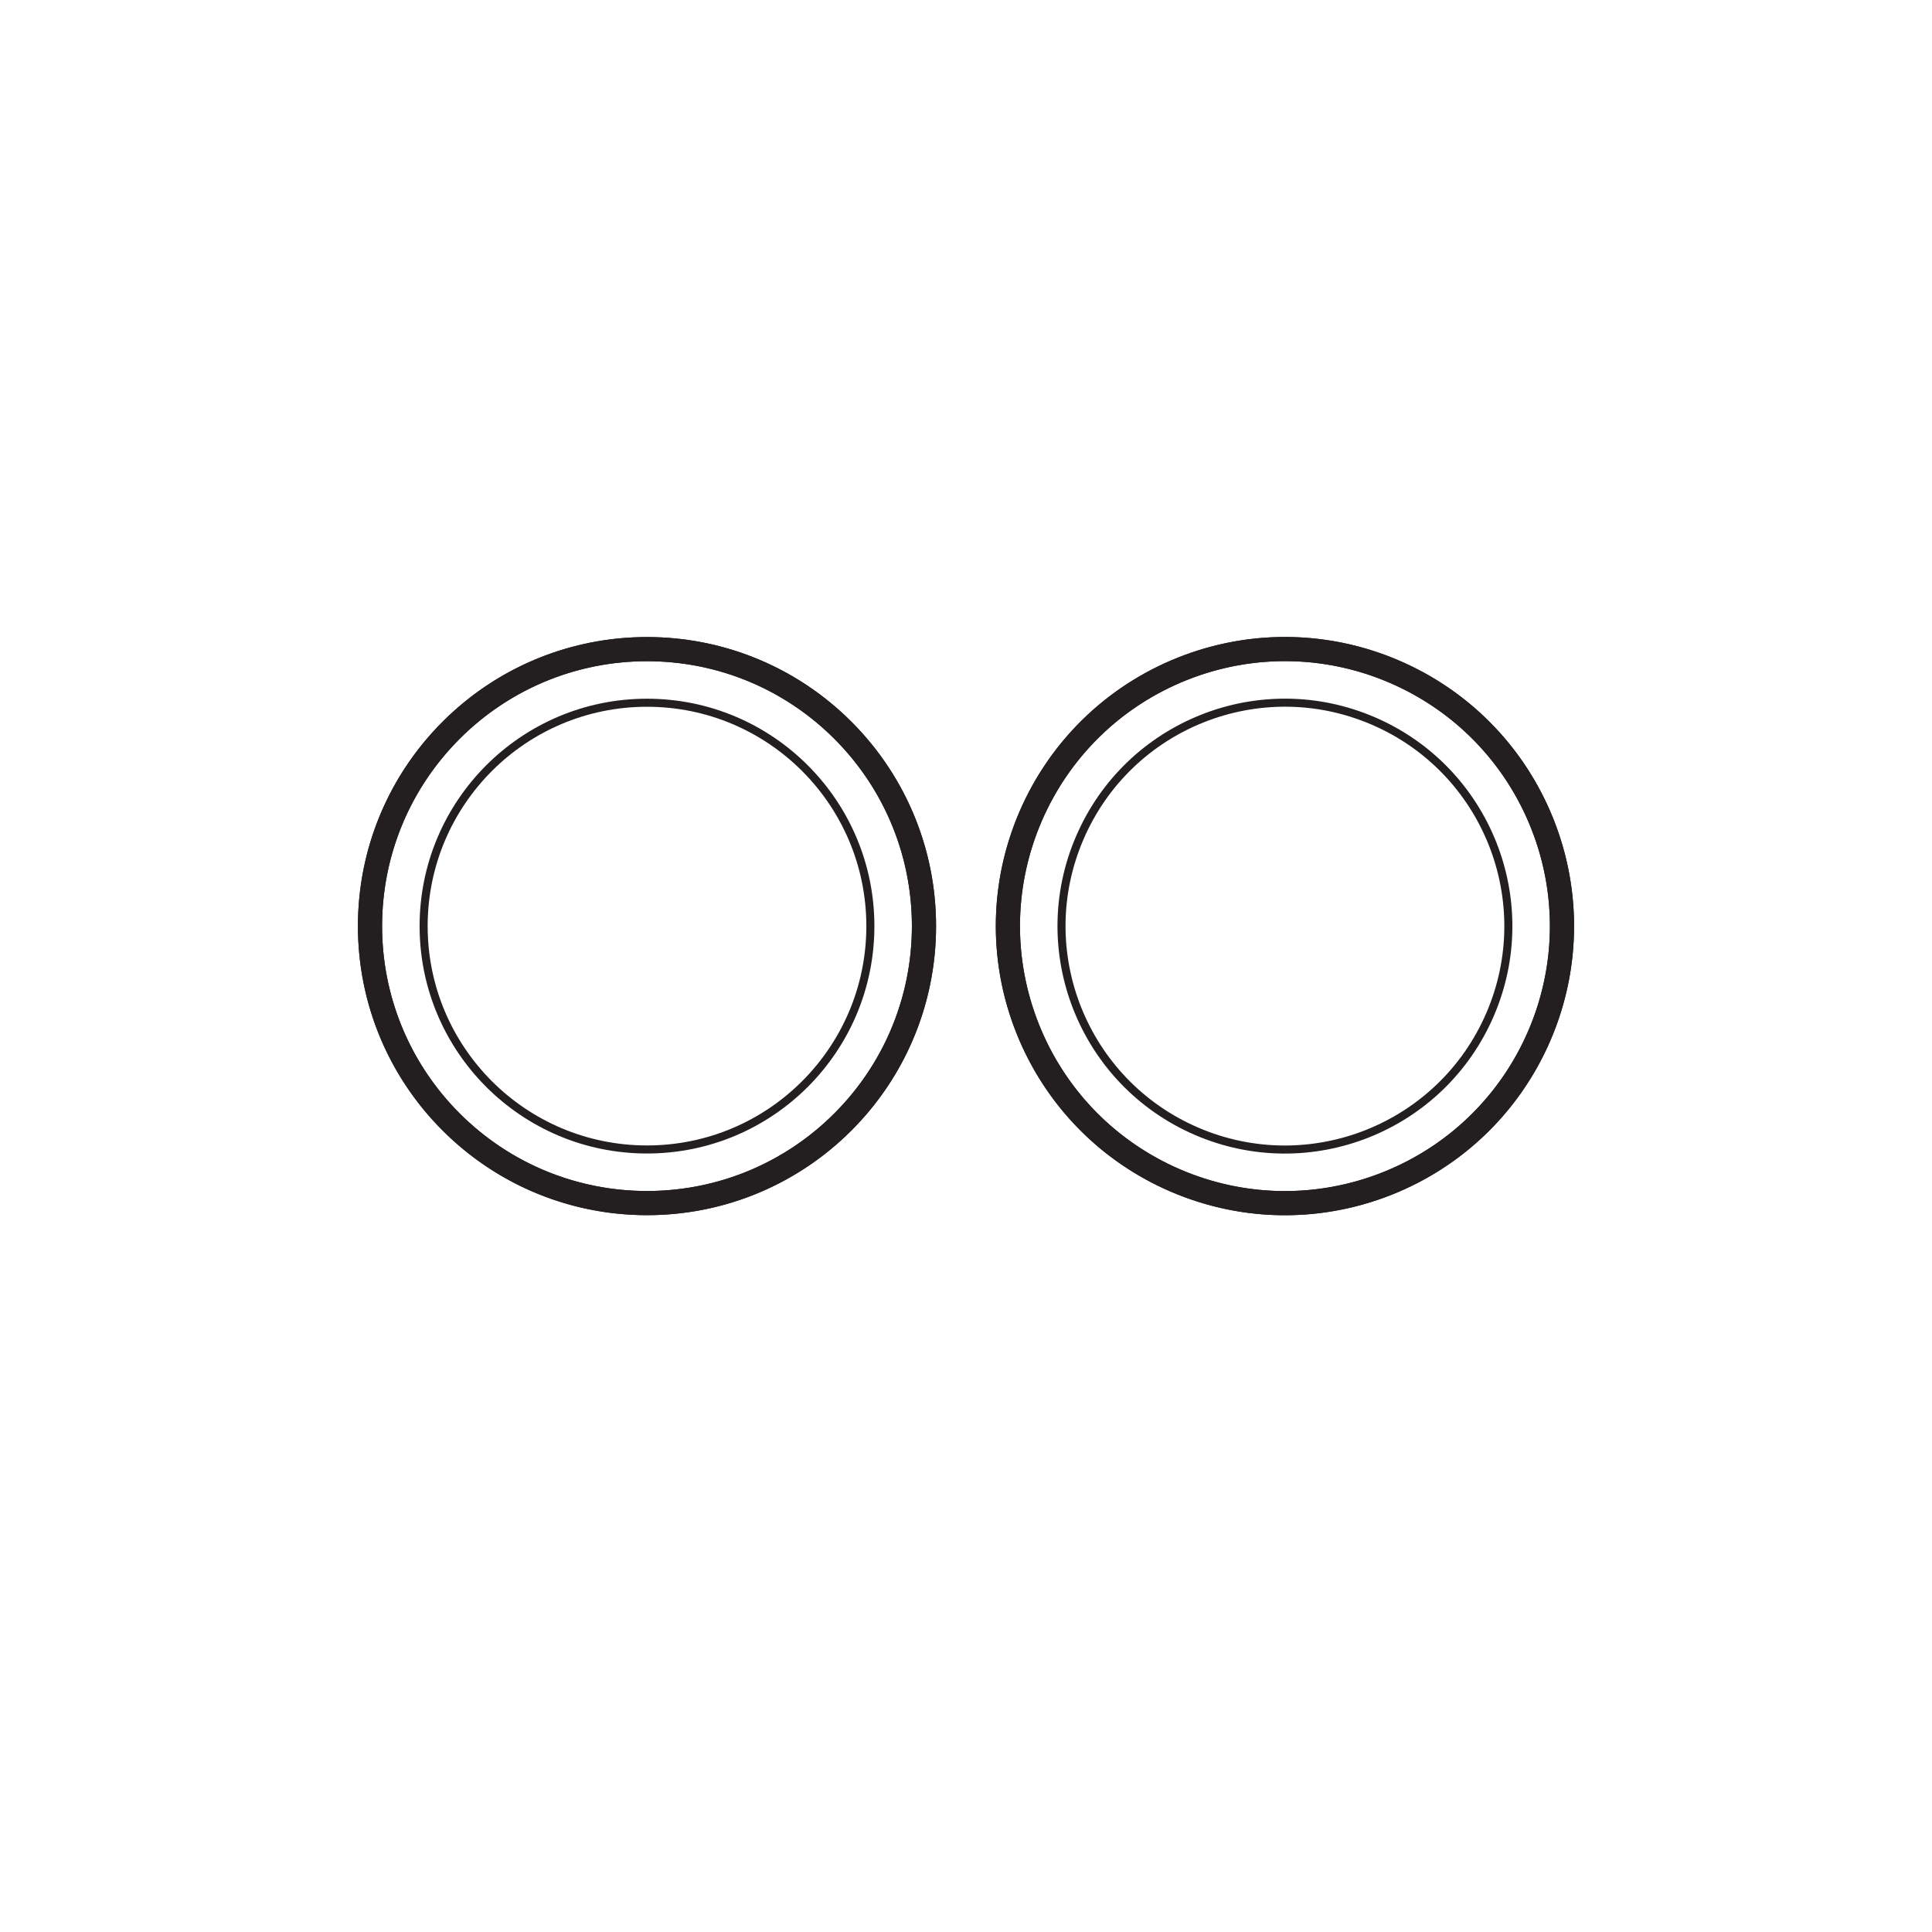 <?xml version="1.0" encoding="UTF-8"?>
<svg xmlns="http://www.w3.org/2000/svg" xmlns:xlink="http://www.w3.org/1999/xlink" width="360pt" height="360pt" viewBox="0 0 360 360" version="1.1">
<g id="surface1">
<path style="fill:none;stroke-width:4.503;stroke-linecap:round;stroke-linejoin:round;stroke:rgb(13.73%,12.16%,12.549%);stroke-opacity:1;stroke-miterlimit:4;" d="M -0 -0 C -0 -28.504 -23.109 -51.613 -51.613 -51.613 C -80.117 -51.613 -103.227 -28.504 -103.227 -0 C -103.227 28.5 -80.117 51.609 -51.613 51.609 C -23.109 51.609 -0 28.5 -0 -0 Z M -0 -0 " transform="matrix(1,0,0,-1,172.172,172.566)"/>
<path style="fill:none;stroke-width:1.501;stroke-linecap:round;stroke-linejoin:round;stroke:rgb(13.73%,12.16%,12.549%);stroke-opacity:1;stroke-miterlimit:4;" d="M -0.002 -0.002 C -0.002 -22.986 -18.635 -41.619 -41.623 -41.619 C -64.611 -41.619 -83.244 -22.986 -83.244 -0.002 C -83.244 22.986 -64.611 41.623 -41.623 41.623 C -18.635 41.623 -0.002 22.986 -0.002 -0.002 Z M -0.002 -0.002 " transform="matrix(1,0,0,-1,162.182,172.568)"/>
<path style="fill:none;stroke-width:4.503;stroke-linecap:round;stroke-linejoin:round;stroke:rgb(13.73%,12.16%,12.549%);stroke-opacity:1;stroke-miterlimit:4;" d="M 0.001 -0.001 C -20.151 -20.153 -52.835 -20.153 -72.991 -0.001 C -93.147 20.151 -93.147 52.835 -72.991 72.991 C -52.835 93.144 -20.151 93.144 0.001 72.991 C 20.153 52.835 20.153 20.151 0.001 -0.001 Z M 0.001 -0.001 " transform="matrix(1,0,0,-1,157.054,209.061)"/>
<path style="fill:none;stroke-width:4.503;stroke-linecap:round;stroke-linejoin:round;stroke:rgb(13.73%,12.16%,12.549%);stroke-opacity:1;stroke-miterlimit:4;" d="M 0.001 -0.001 C -11.276 -26.177 -41.644 -38.255 -67.819 -26.978 C -93.999 -15.7 -106.073 14.659 -94.804 40.839 C -83.523 67.015 -53.159 79.097 -26.983 67.819 C -0.808 56.542 11.274 26.179 0.001 -0.001 Z M 0.001 -0.001 " transform="matrix(1,0,0,-1,286.831,192.987)"/>
<path style="fill:none;stroke-width:1.501;stroke-linecap:round;stroke-linejoin:round;stroke:rgb(13.73%,12.16%,12.549%);stroke-opacity:1;stroke-miterlimit:4;" d="M -0.001 -0.001 C -9.095 -21.11 -33.579 -30.853 -54.688 -21.763 C -75.806 -12.661 -85.548 11.819 -76.446 32.937 C -67.356 54.05 -42.868 63.788 -21.759 54.694 C -0.645 45.601 9.097 21.112 -0.001 -0.001 Z M -0.001 -0.001 " transform="matrix(1,0,0,-1,277.653,189.034)"/>
<path style="fill:none;stroke-width:4.503;stroke-linecap:round;stroke-linejoin:round;stroke:rgb(13.73%,12.16%,12.549%);stroke-opacity:1;stroke-miterlimit:4;" d="M -0.001 -0 C -26.485 -10.535 -56.497 2.394 -67.036 28.879 C -77.571 55.367 -64.642 85.379 -38.157 95.914 C -11.673 106.449 18.335 93.519 28.878 67.035 C 39.413 40.551 26.483 10.535 -0.001 -0 Z M -0.001 -0 " transform="matrix(1,0,0,-1,258.509,220.523)"/>
</g>
</svg>

